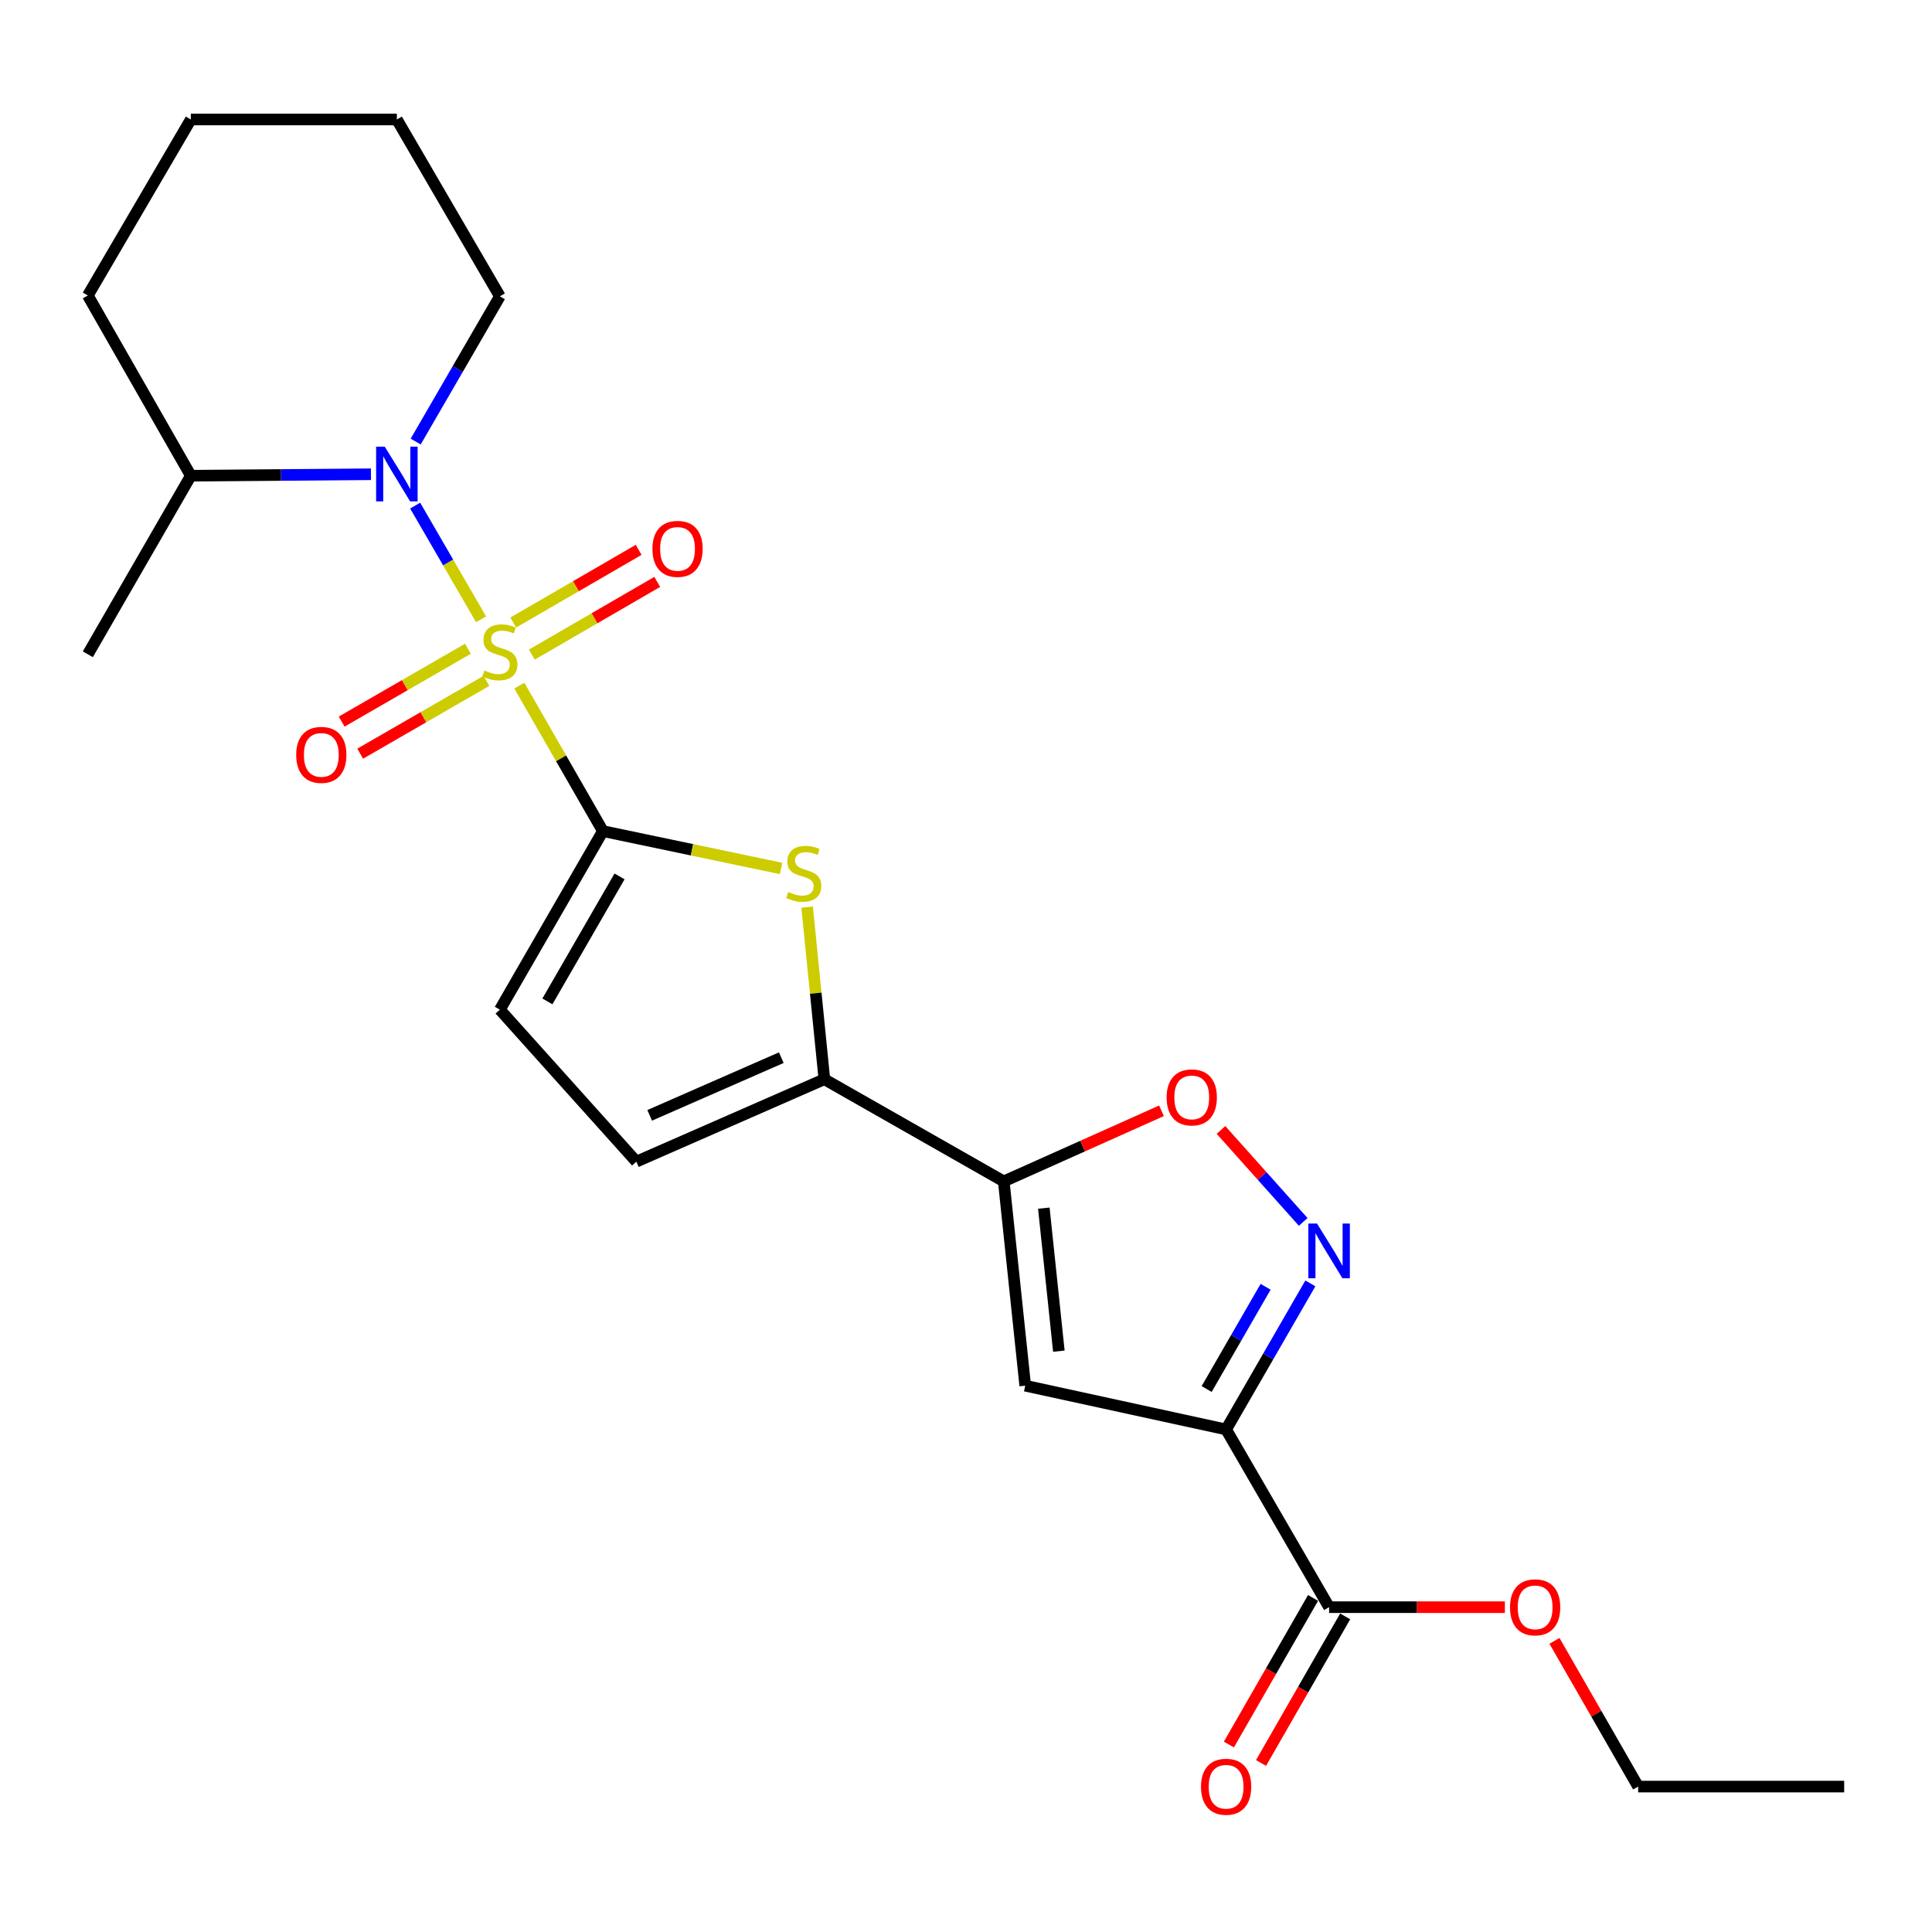 <?xml version='1.0' encoding='iso-8859-1'?>
<svg version='1.1' baseProfile='full'
              xmlns='http://www.w3.org/2000/svg'
                      xmlns:rdkit='http://www.rdkit.org/xml'
                      xmlns:xlink='http://www.w3.org/1999/xlink'
                  xml:space='preserve'
width='1000px' height='1000px' viewBox='0 0 1000 1000'>
<!-- END OF HEADER -->
<rect style='opacity:1.0;fill:#FFFFFF;stroke:none' width='1000' height='1000' x='0' y='0'> </rect>
<path class='bond-0' d='M 268.81,354.882 L 290.433,392.53' style='fill:none;fill-rule:evenodd;stroke:#CCCC00;stroke-width:6px;stroke-linecap:butt;stroke-linejoin:miter;stroke-opacity:1' />
<path class='bond-0' d='M 290.433,392.53 L 312.057,430.178' style='fill:none;fill-rule:evenodd;stroke:#000000;stroke-width:6px;stroke-linecap:butt;stroke-linejoin:miter;stroke-opacity:1' />
<path class='bond-1' d='M 249,320.548 L 231.942,291.124' style='fill:none;fill-rule:evenodd;stroke:#CCCC00;stroke-width:6px;stroke-linecap:butt;stroke-linejoin:miter;stroke-opacity:1' />
<path class='bond-1' d='M 231.942,291.124 L 214.884,261.7' style='fill:none;fill-rule:evenodd;stroke:#0000FF;stroke-width:6px;stroke-linecap:butt;stroke-linejoin:miter;stroke-opacity:1' />
<path class='bond-12' d='M 242.186,335.796 L 209.516,354.646' style='fill:none;fill-rule:evenodd;stroke:#CCCC00;stroke-width:6px;stroke-linecap:butt;stroke-linejoin:miter;stroke-opacity:1' />
<path class='bond-12' d='M 209.516,354.646 L 176.846,373.495' style='fill:none;fill-rule:evenodd;stroke:#FF0000;stroke-width:6px;stroke-linecap:butt;stroke-linejoin:miter;stroke-opacity:1' />
<path class='bond-12' d='M 251.771,352.41 L 219.101,371.259' style='fill:none;fill-rule:evenodd;stroke:#CCCC00;stroke-width:6px;stroke-linecap:butt;stroke-linejoin:miter;stroke-opacity:1' />
<path class='bond-12' d='M 219.101,371.259 L 186.431,390.108' style='fill:none;fill-rule:evenodd;stroke:#FF0000;stroke-width:6px;stroke-linecap:butt;stroke-linejoin:miter;stroke-opacity:1' />
<path class='bond-13' d='M 275.273,338.818 L 307.729,320.005' style='fill:none;fill-rule:evenodd;stroke:#CCCC00;stroke-width:6px;stroke-linecap:butt;stroke-linejoin:miter;stroke-opacity:1' />
<path class='bond-13' d='M 307.729,320.005 L 340.185,301.192' style='fill:none;fill-rule:evenodd;stroke:#FF0000;stroke-width:6px;stroke-linecap:butt;stroke-linejoin:miter;stroke-opacity:1' />
<path class='bond-13' d='M 265.654,322.225 L 298.11,303.411' style='fill:none;fill-rule:evenodd;stroke:#CCCC00;stroke-width:6px;stroke-linecap:butt;stroke-linejoin:miter;stroke-opacity:1' />
<path class='bond-13' d='M 298.11,303.411 L 330.566,284.598' style='fill:none;fill-rule:evenodd;stroke:#FF0000;stroke-width:6px;stroke-linecap:butt;stroke-linejoin:miter;stroke-opacity:1' />
<path class='bond-4' d='M 312.057,430.178 L 358.167,439.843' style='fill:none;fill-rule:evenodd;stroke:#000000;stroke-width:6px;stroke-linecap:butt;stroke-linejoin:miter;stroke-opacity:1' />
<path class='bond-4' d='M 358.167,439.843 L 404.277,449.509' style='fill:none;fill-rule:evenodd;stroke:#CCCC00;stroke-width:6px;stroke-linecap:butt;stroke-linejoin:miter;stroke-opacity:1' />
<path class='bond-9' d='M 312.057,430.178 L 258.726,522.604' style='fill:none;fill-rule:evenodd;stroke:#000000;stroke-width:6px;stroke-linecap:butt;stroke-linejoin:miter;stroke-opacity:1' />
<path class='bond-9' d='M 320.67,453.628 L 283.338,518.326' style='fill:none;fill-rule:evenodd;stroke:#000000;stroke-width:6px;stroke-linecap:butt;stroke-linejoin:miter;stroke-opacity:1' />
<path class='bond-14' d='M 192.01,245.476 L 145.387,245.853' style='fill:none;fill-rule:evenodd;stroke:#0000FF;stroke-width:6px;stroke-linecap:butt;stroke-linejoin:miter;stroke-opacity:1' />
<path class='bond-14' d='M 145.387,245.853 L 98.764,246.231' style='fill:none;fill-rule:evenodd;stroke:#000000;stroke-width:6px;stroke-linecap:butt;stroke-linejoin:miter;stroke-opacity:1' />
<path class='bond-16' d='M 215.162,228.55 L 236.944,190.964' style='fill:none;fill-rule:evenodd;stroke:#0000FF;stroke-width:6px;stroke-linecap:butt;stroke-linejoin:miter;stroke-opacity:1' />
<path class='bond-16' d='M 236.944,190.964 L 258.726,153.378' style='fill:none;fill-rule:evenodd;stroke:#000000;stroke-width:6px;stroke-linecap:butt;stroke-linejoin:miter;stroke-opacity:1' />
<path class='bond-2' d='M 634.633,739.882 L 530.656,717.228' style='fill:none;fill-rule:evenodd;stroke:#000000;stroke-width:6px;stroke-linecap:butt;stroke-linejoin:miter;stroke-opacity:1' />
<path class='bond-10' d='M 634.633,739.882 L 687.943,831.872' style='fill:none;fill-rule:evenodd;stroke:#000000;stroke-width:6px;stroke-linecap:butt;stroke-linejoin:miter;stroke-opacity:1' />
<path class='bond-26' d='M 634.633,739.882 L 656.435,702.083' style='fill:none;fill-rule:evenodd;stroke:#000000;stroke-width:6px;stroke-linecap:butt;stroke-linejoin:miter;stroke-opacity:1' />
<path class='bond-26' d='M 656.435,702.083 L 678.237,664.283' style='fill:none;fill-rule:evenodd;stroke:#0000FF;stroke-width:6px;stroke-linecap:butt;stroke-linejoin:miter;stroke-opacity:1' />
<path class='bond-26' d='M 624.559,718.959 L 639.821,692.5' style='fill:none;fill-rule:evenodd;stroke:#000000;stroke-width:6px;stroke-linecap:butt;stroke-linejoin:miter;stroke-opacity:1' />
<path class='bond-26' d='M 639.821,692.5 L 655.082,666.04' style='fill:none;fill-rule:evenodd;stroke:#0000FF;stroke-width:6px;stroke-linecap:butt;stroke-linejoin:miter;stroke-opacity:1' />
<path class='bond-3' d='M 519.542,611.483 L 426.69,558.62' style='fill:none;fill-rule:evenodd;stroke:#000000;stroke-width:6px;stroke-linecap:butt;stroke-linejoin:miter;stroke-opacity:1' />
<path class='bond-5' d='M 519.542,611.483 L 530.656,717.228' style='fill:none;fill-rule:evenodd;stroke:#000000;stroke-width:6px;stroke-linecap:butt;stroke-linejoin:miter;stroke-opacity:1' />
<path class='bond-5' d='M 540.284,625.34 L 548.064,699.362' style='fill:none;fill-rule:evenodd;stroke:#000000;stroke-width:6px;stroke-linecap:butt;stroke-linejoin:miter;stroke-opacity:1' />
<path class='bond-8' d='M 519.542,611.483 L 560.363,593.213' style='fill:none;fill-rule:evenodd;stroke:#000000;stroke-width:6px;stroke-linecap:butt;stroke-linejoin:miter;stroke-opacity:1' />
<path class='bond-8' d='M 560.363,593.213 L 601.184,574.944' style='fill:none;fill-rule:evenodd;stroke:#FF0000;stroke-width:6px;stroke-linecap:butt;stroke-linejoin:miter;stroke-opacity:1' />
<path class='bond-7' d='M 417.771,469.528 L 422.23,514.074' style='fill:none;fill-rule:evenodd;stroke:#CCCC00;stroke-width:6px;stroke-linecap:butt;stroke-linejoin:miter;stroke-opacity:1' />
<path class='bond-7' d='M 422.23,514.074 L 426.69,558.62' style='fill:none;fill-rule:evenodd;stroke:#000000;stroke-width:6px;stroke-linecap:butt;stroke-linejoin:miter;stroke-opacity:1' />
<path class='bond-6' d='M 674.536,632.46 L 653.258,608.658' style='fill:none;fill-rule:evenodd;stroke:#0000FF;stroke-width:6px;stroke-linecap:butt;stroke-linejoin:miter;stroke-opacity:1' />
<path class='bond-6' d='M 653.258,608.658 L 631.979,584.857' style='fill:none;fill-rule:evenodd;stroke:#FF0000;stroke-width:6px;stroke-linecap:butt;stroke-linejoin:miter;stroke-opacity:1' />
<path class='bond-24' d='M 426.69,558.62 L 329.372,601.264' style='fill:none;fill-rule:evenodd;stroke:#000000;stroke-width:6px;stroke-linecap:butt;stroke-linejoin:miter;stroke-opacity:1' />
<path class='bond-24' d='M 404.394,547.449 L 336.272,577.3' style='fill:none;fill-rule:evenodd;stroke:#000000;stroke-width:6px;stroke-linecap:butt;stroke-linejoin:miter;stroke-opacity:1' />
<path class='bond-11' d='M 258.726,522.604 L 329.372,601.264' style='fill:none;fill-rule:evenodd;stroke:#000000;stroke-width:6px;stroke-linecap:butt;stroke-linejoin:miter;stroke-opacity:1' />
<path class='bond-15' d='M 679.626,827.097 L 657.85,865.03' style='fill:none;fill-rule:evenodd;stroke:#000000;stroke-width:6px;stroke-linecap:butt;stroke-linejoin:miter;stroke-opacity:1' />
<path class='bond-15' d='M 657.85,865.03 L 636.074,902.964' style='fill:none;fill-rule:evenodd;stroke:#FF0000;stroke-width:6px;stroke-linecap:butt;stroke-linejoin:miter;stroke-opacity:1' />
<path class='bond-15' d='M 696.26,836.646 L 674.484,874.579' style='fill:none;fill-rule:evenodd;stroke:#000000;stroke-width:6px;stroke-linecap:butt;stroke-linejoin:miter;stroke-opacity:1' />
<path class='bond-15' d='M 674.484,874.579 L 652.708,912.513' style='fill:none;fill-rule:evenodd;stroke:#FF0000;stroke-width:6px;stroke-linecap:butt;stroke-linejoin:miter;stroke-opacity:1' />
<path class='bond-17' d='M 687.943,831.872 L 733.43,831.872' style='fill:none;fill-rule:evenodd;stroke:#000000;stroke-width:6px;stroke-linecap:butt;stroke-linejoin:miter;stroke-opacity:1' />
<path class='bond-17' d='M 733.43,831.872 L 778.918,831.872' style='fill:none;fill-rule:evenodd;stroke:#FF0000;stroke-width:6px;stroke-linecap:butt;stroke-linejoin:miter;stroke-opacity:1' />
<path class='bond-18' d='M 98.764,246.231 L 45.455,338.657' style='fill:none;fill-rule:evenodd;stroke:#000000;stroke-width:6px;stroke-linecap:butt;stroke-linejoin:miter;stroke-opacity:1' />
<path class='bond-19' d='M 98.764,246.231 L 45.455,152.941' style='fill:none;fill-rule:evenodd;stroke:#000000;stroke-width:6px;stroke-linecap:butt;stroke-linejoin:miter;stroke-opacity:1' />
<path class='bond-21' d='M 258.726,153.378 L 205.416,61.847' style='fill:none;fill-rule:evenodd;stroke:#000000;stroke-width:6px;stroke-linecap:butt;stroke-linejoin:miter;stroke-opacity:1' />
<path class='bond-20' d='M 804.596,849.309 L 826.25,887.022' style='fill:none;fill-rule:evenodd;stroke:#FF0000;stroke-width:6px;stroke-linecap:butt;stroke-linejoin:miter;stroke-opacity:1' />
<path class='bond-20' d='M 826.25,887.022 L 847.904,924.735' style='fill:none;fill-rule:evenodd;stroke:#000000;stroke-width:6px;stroke-linecap:butt;stroke-linejoin:miter;stroke-opacity:1' />
<path class='bond-25' d='M 45.455,152.941 L 98.764,61.847' style='fill:none;fill-rule:evenodd;stroke:#000000;stroke-width:6px;stroke-linecap:butt;stroke-linejoin:miter;stroke-opacity:1' />
<path class='bond-22' d='M 847.904,924.735 L 954.545,924.735' style='fill:none;fill-rule:evenodd;stroke:#000000;stroke-width:6px;stroke-linecap:butt;stroke-linejoin:miter;stroke-opacity:1' />
<path class='bond-23' d='M 205.416,61.847 L 98.764,61.847' style='fill:none;fill-rule:evenodd;stroke:#000000;stroke-width:6px;stroke-linecap:butt;stroke-linejoin:miter;stroke-opacity:1' />
<path  class='atom-0' d='M 250.726 347.045
Q 251.046 347.165, 252.366 347.725
Q 253.686 348.285, 255.126 348.645
Q 256.606 348.965, 258.046 348.965
Q 260.726 348.965, 262.286 347.685
Q 263.846 346.365, 263.846 344.085
Q 263.846 342.525, 263.046 341.565
Q 262.286 340.605, 261.086 340.085
Q 259.886 339.565, 257.886 338.965
Q 255.366 338.205, 253.846 337.485
Q 252.366 336.765, 251.286 335.245
Q 250.246 333.725, 250.246 331.165
Q 250.246 327.605, 252.646 325.405
Q 255.086 323.205, 259.886 323.205
Q 263.166 323.205, 266.886 324.765
L 265.966 327.845
Q 262.566 326.445, 260.006 326.445
Q 257.246 326.445, 255.726 327.605
Q 254.206 328.725, 254.246 330.685
Q 254.246 332.205, 255.006 333.125
Q 255.806 334.045, 256.926 334.565
Q 258.086 335.085, 260.006 335.685
Q 262.566 336.485, 264.086 337.285
Q 265.606 338.085, 266.686 339.725
Q 267.806 341.325, 267.806 344.085
Q 267.806 348.005, 265.166 350.125
Q 262.566 352.205, 258.206 352.205
Q 255.686 352.205, 253.766 351.645
Q 251.886 351.125, 249.646 350.205
L 250.726 347.045
' fill='#CCCC00'/>
<path  class='atom-2' d='M 199.156 231.208
L 208.436 246.208
Q 209.356 247.688, 210.836 250.368
Q 212.316 253.048, 212.396 253.208
L 212.396 231.208
L 216.156 231.208
L 216.156 259.528
L 212.276 259.528
L 202.316 243.128
Q 201.156 241.208, 199.916 239.008
Q 198.716 236.808, 198.356 236.128
L 198.356 259.528
L 194.676 259.528
L 194.676 231.208
L 199.156 231.208
' fill='#0000FF'/>
<path  class='atom-5' d='M 408.013 461.689
Q 408.333 461.809, 409.653 462.369
Q 410.973 462.929, 412.413 463.289
Q 413.893 463.609, 415.333 463.609
Q 418.013 463.609, 419.573 462.329
Q 421.133 461.009, 421.133 458.729
Q 421.133 457.169, 420.333 456.209
Q 419.573 455.249, 418.373 454.729
Q 417.173 454.209, 415.173 453.609
Q 412.653 452.849, 411.133 452.129
Q 409.653 451.409, 408.573 449.889
Q 407.533 448.369, 407.533 445.809
Q 407.533 442.249, 409.933 440.049
Q 412.373 437.849, 417.173 437.849
Q 420.453 437.849, 424.173 439.409
L 423.253 442.489
Q 419.853 441.089, 417.293 441.089
Q 414.533 441.089, 413.013 442.249
Q 411.493 443.369, 411.533 445.329
Q 411.533 446.849, 412.293 447.769
Q 413.093 448.689, 414.213 449.209
Q 415.373 449.729, 417.293 450.329
Q 419.853 451.129, 421.373 451.929
Q 422.893 452.729, 423.973 454.369
Q 425.093 455.969, 425.093 458.729
Q 425.093 462.649, 422.453 464.769
Q 419.853 466.849, 415.493 466.849
Q 412.973 466.849, 411.053 466.289
Q 409.173 465.769, 406.933 464.849
L 408.013 461.689
' fill='#CCCC00'/>
<path  class='atom-7' d='M 681.683 633.296
L 690.963 648.296
Q 691.883 649.776, 693.363 652.456
Q 694.843 655.136, 694.923 655.296
L 694.923 633.296
L 698.683 633.296
L 698.683 661.616
L 694.803 661.616
L 684.843 645.216
Q 683.683 643.296, 682.443 641.096
Q 681.243 638.896, 680.883 638.216
L 680.883 661.616
L 677.203 661.616
L 677.203 633.296
L 681.683 633.296
' fill='#0000FF'/>
<path  class='atom-9' d='M 603.849 568.013
Q 603.849 561.213, 607.209 557.413
Q 610.569 553.613, 616.849 553.613
Q 623.129 553.613, 626.489 557.413
Q 629.849 561.213, 629.849 568.013
Q 629.849 574.893, 626.449 578.813
Q 623.049 582.693, 616.849 582.693
Q 610.609 582.693, 607.209 578.813
Q 603.849 574.933, 603.849 568.013
M 616.849 579.493
Q 621.169 579.493, 623.489 576.613
Q 625.849 573.693, 625.849 568.013
Q 625.849 562.453, 623.489 559.653
Q 621.169 556.813, 616.849 556.813
Q 612.529 556.813, 610.169 559.613
Q 607.849 562.413, 607.849 568.013
Q 607.849 573.733, 610.169 576.613
Q 612.529 579.493, 616.849 579.493
' fill='#FF0000'/>
<path  class='atom-13' d='M 153.31 390.726
Q 153.31 383.926, 156.67 380.126
Q 160.03 376.326, 166.31 376.326
Q 172.59 376.326, 175.95 380.126
Q 179.31 383.926, 179.31 390.726
Q 179.31 397.606, 175.91 401.526
Q 172.51 405.406, 166.31 405.406
Q 160.07 405.406, 156.67 401.526
Q 153.31 397.646, 153.31 390.726
M 166.31 402.206
Q 170.63 402.206, 172.95 399.326
Q 175.31 396.406, 175.31 390.726
Q 175.31 385.166, 172.95 382.366
Q 170.63 379.526, 166.31 379.526
Q 161.99 379.526, 159.63 382.326
Q 157.31 385.126, 157.31 390.726
Q 157.31 396.446, 159.63 399.326
Q 161.99 402.206, 166.31 402.206
' fill='#FF0000'/>
<path  class='atom-14' d='M 337.694 284.095
Q 337.694 277.295, 341.054 273.495
Q 344.414 269.695, 350.694 269.695
Q 356.974 269.695, 360.334 273.495
Q 363.694 277.295, 363.694 284.095
Q 363.694 290.975, 360.294 294.895
Q 356.894 298.775, 350.694 298.775
Q 344.454 298.775, 341.054 294.895
Q 337.694 291.015, 337.694 284.095
M 350.694 295.575
Q 355.014 295.575, 357.334 292.695
Q 359.694 289.775, 359.694 284.095
Q 359.694 278.535, 357.334 275.735
Q 355.014 272.895, 350.694 272.895
Q 346.374 272.895, 344.014 275.695
Q 341.694 278.495, 341.694 284.095
Q 341.694 289.815, 344.014 292.695
Q 346.374 295.575, 350.694 295.575
' fill='#FF0000'/>
<path  class='atom-16' d='M 621.633 924.815
Q 621.633 918.015, 624.993 914.215
Q 628.353 910.415, 634.633 910.415
Q 640.913 910.415, 644.273 914.215
Q 647.633 918.015, 647.633 924.815
Q 647.633 931.695, 644.233 935.615
Q 640.833 939.495, 634.633 939.495
Q 628.393 939.495, 624.993 935.615
Q 621.633 931.735, 621.633 924.815
M 634.633 936.295
Q 638.953 936.295, 641.273 933.415
Q 643.633 930.495, 643.633 924.815
Q 643.633 919.255, 641.273 916.455
Q 638.953 913.615, 634.633 913.615
Q 630.313 913.615, 627.953 916.415
Q 625.633 919.215, 625.633 924.815
Q 625.633 930.535, 627.953 933.415
Q 630.313 936.295, 634.633 936.295
' fill='#FF0000'/>
<path  class='atom-18' d='M 781.584 831.952
Q 781.584 825.152, 784.944 821.352
Q 788.304 817.552, 794.584 817.552
Q 800.864 817.552, 804.224 821.352
Q 807.584 825.152, 807.584 831.952
Q 807.584 838.832, 804.184 842.752
Q 800.784 846.632, 794.584 846.632
Q 788.344 846.632, 784.944 842.752
Q 781.584 838.872, 781.584 831.952
M 794.584 843.432
Q 798.904 843.432, 801.224 840.552
Q 803.584 837.632, 803.584 831.952
Q 803.584 826.392, 801.224 823.592
Q 798.904 820.752, 794.584 820.752
Q 790.264 820.752, 787.904 823.552
Q 785.584 826.352, 785.584 831.952
Q 785.584 837.672, 787.904 840.552
Q 790.264 843.432, 794.584 843.432
' fill='#FF0000'/>
</svg>
